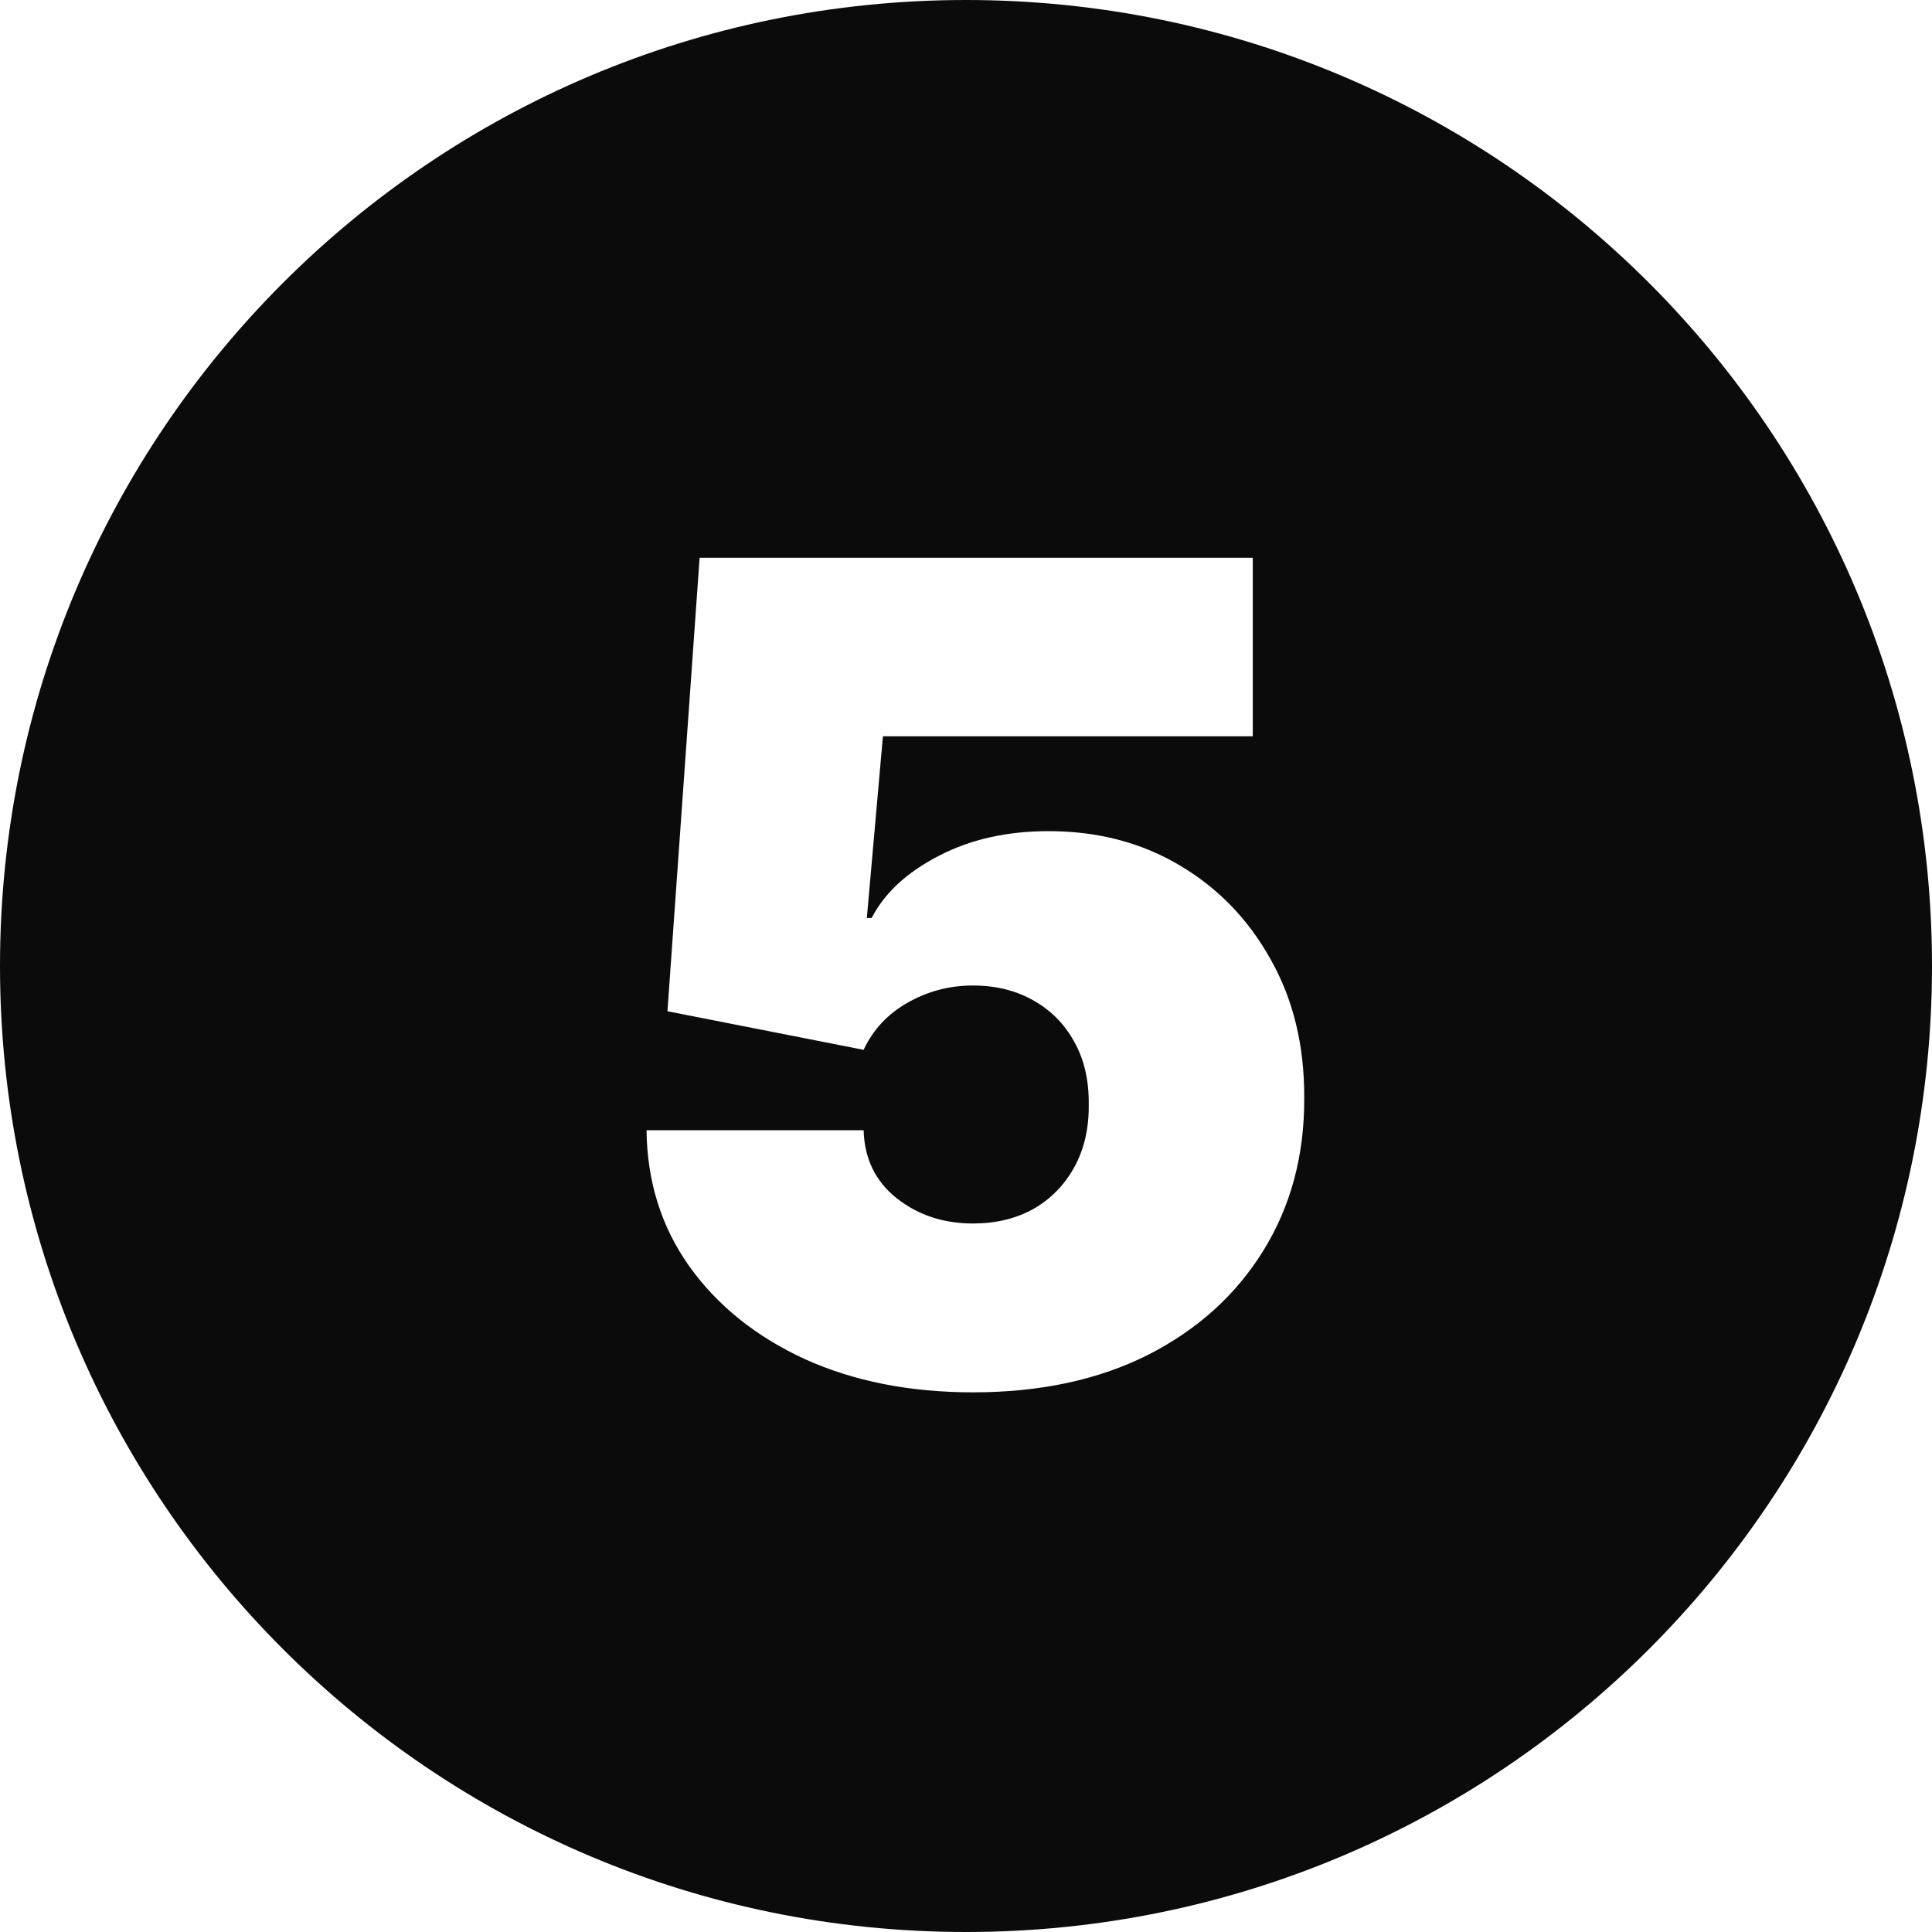 <svg width="512" height="512" viewBox="0 0 512 512" fill="none" xmlns="http://www.w3.org/2000/svg">
<path fill-rule="evenodd" clip-rule="evenodd" d="M256 512C397.385 512 512 397.385 512 256C512 114.615 397.385 0 256 0C114.615 0 0 114.615 0 256C0 397.385 114.615 512 256 512ZM213.209 360.141C226.206 366.035 241.085 368.983 257.847 368.983C275.602 368.983 291.05 365.681 304.189 359.075C317.328 352.399 327.52 343.202 334.764 331.483C342.08 319.693 345.702 306.199 345.631 291C345.702 277.15 342.754 264.935 336.788 254.353C330.894 243.699 322.832 235.354 312.605 229.316C302.449 223.28 290.872 220.262 277.875 220.262C266.795 220.262 257.065 222.463 248.685 226.866C240.304 231.199 234.409 236.668 231 243.272H229.722L233.983 195.119H331.994V147.818H185.403L176.881 267.988L228.869 278.216C231.355 272.89 235.226 268.734 240.481 265.751C245.808 262.697 251.597 261.171 257.847 261.171C263.884 261.171 269.21 262.484 273.827 265.112C278.443 267.669 282.065 271.327 284.693 276.085C287.321 280.772 288.599 286.312 288.528 292.704C288.599 299.025 287.321 304.565 284.693 309.324C282.065 314.082 278.443 317.775 273.827 320.403C269.21 322.96 263.884 324.238 257.847 324.238C250.034 324.238 243.287 322.001 237.605 317.527C231.994 313.053 229.082 307.051 228.869 299.522H171.341C171.483 313.088 175.247 325.091 182.634 335.531C190.091 345.972 200.283 354.175 213.209 360.141Z" fill="#0B0B0B"/>
</svg>
